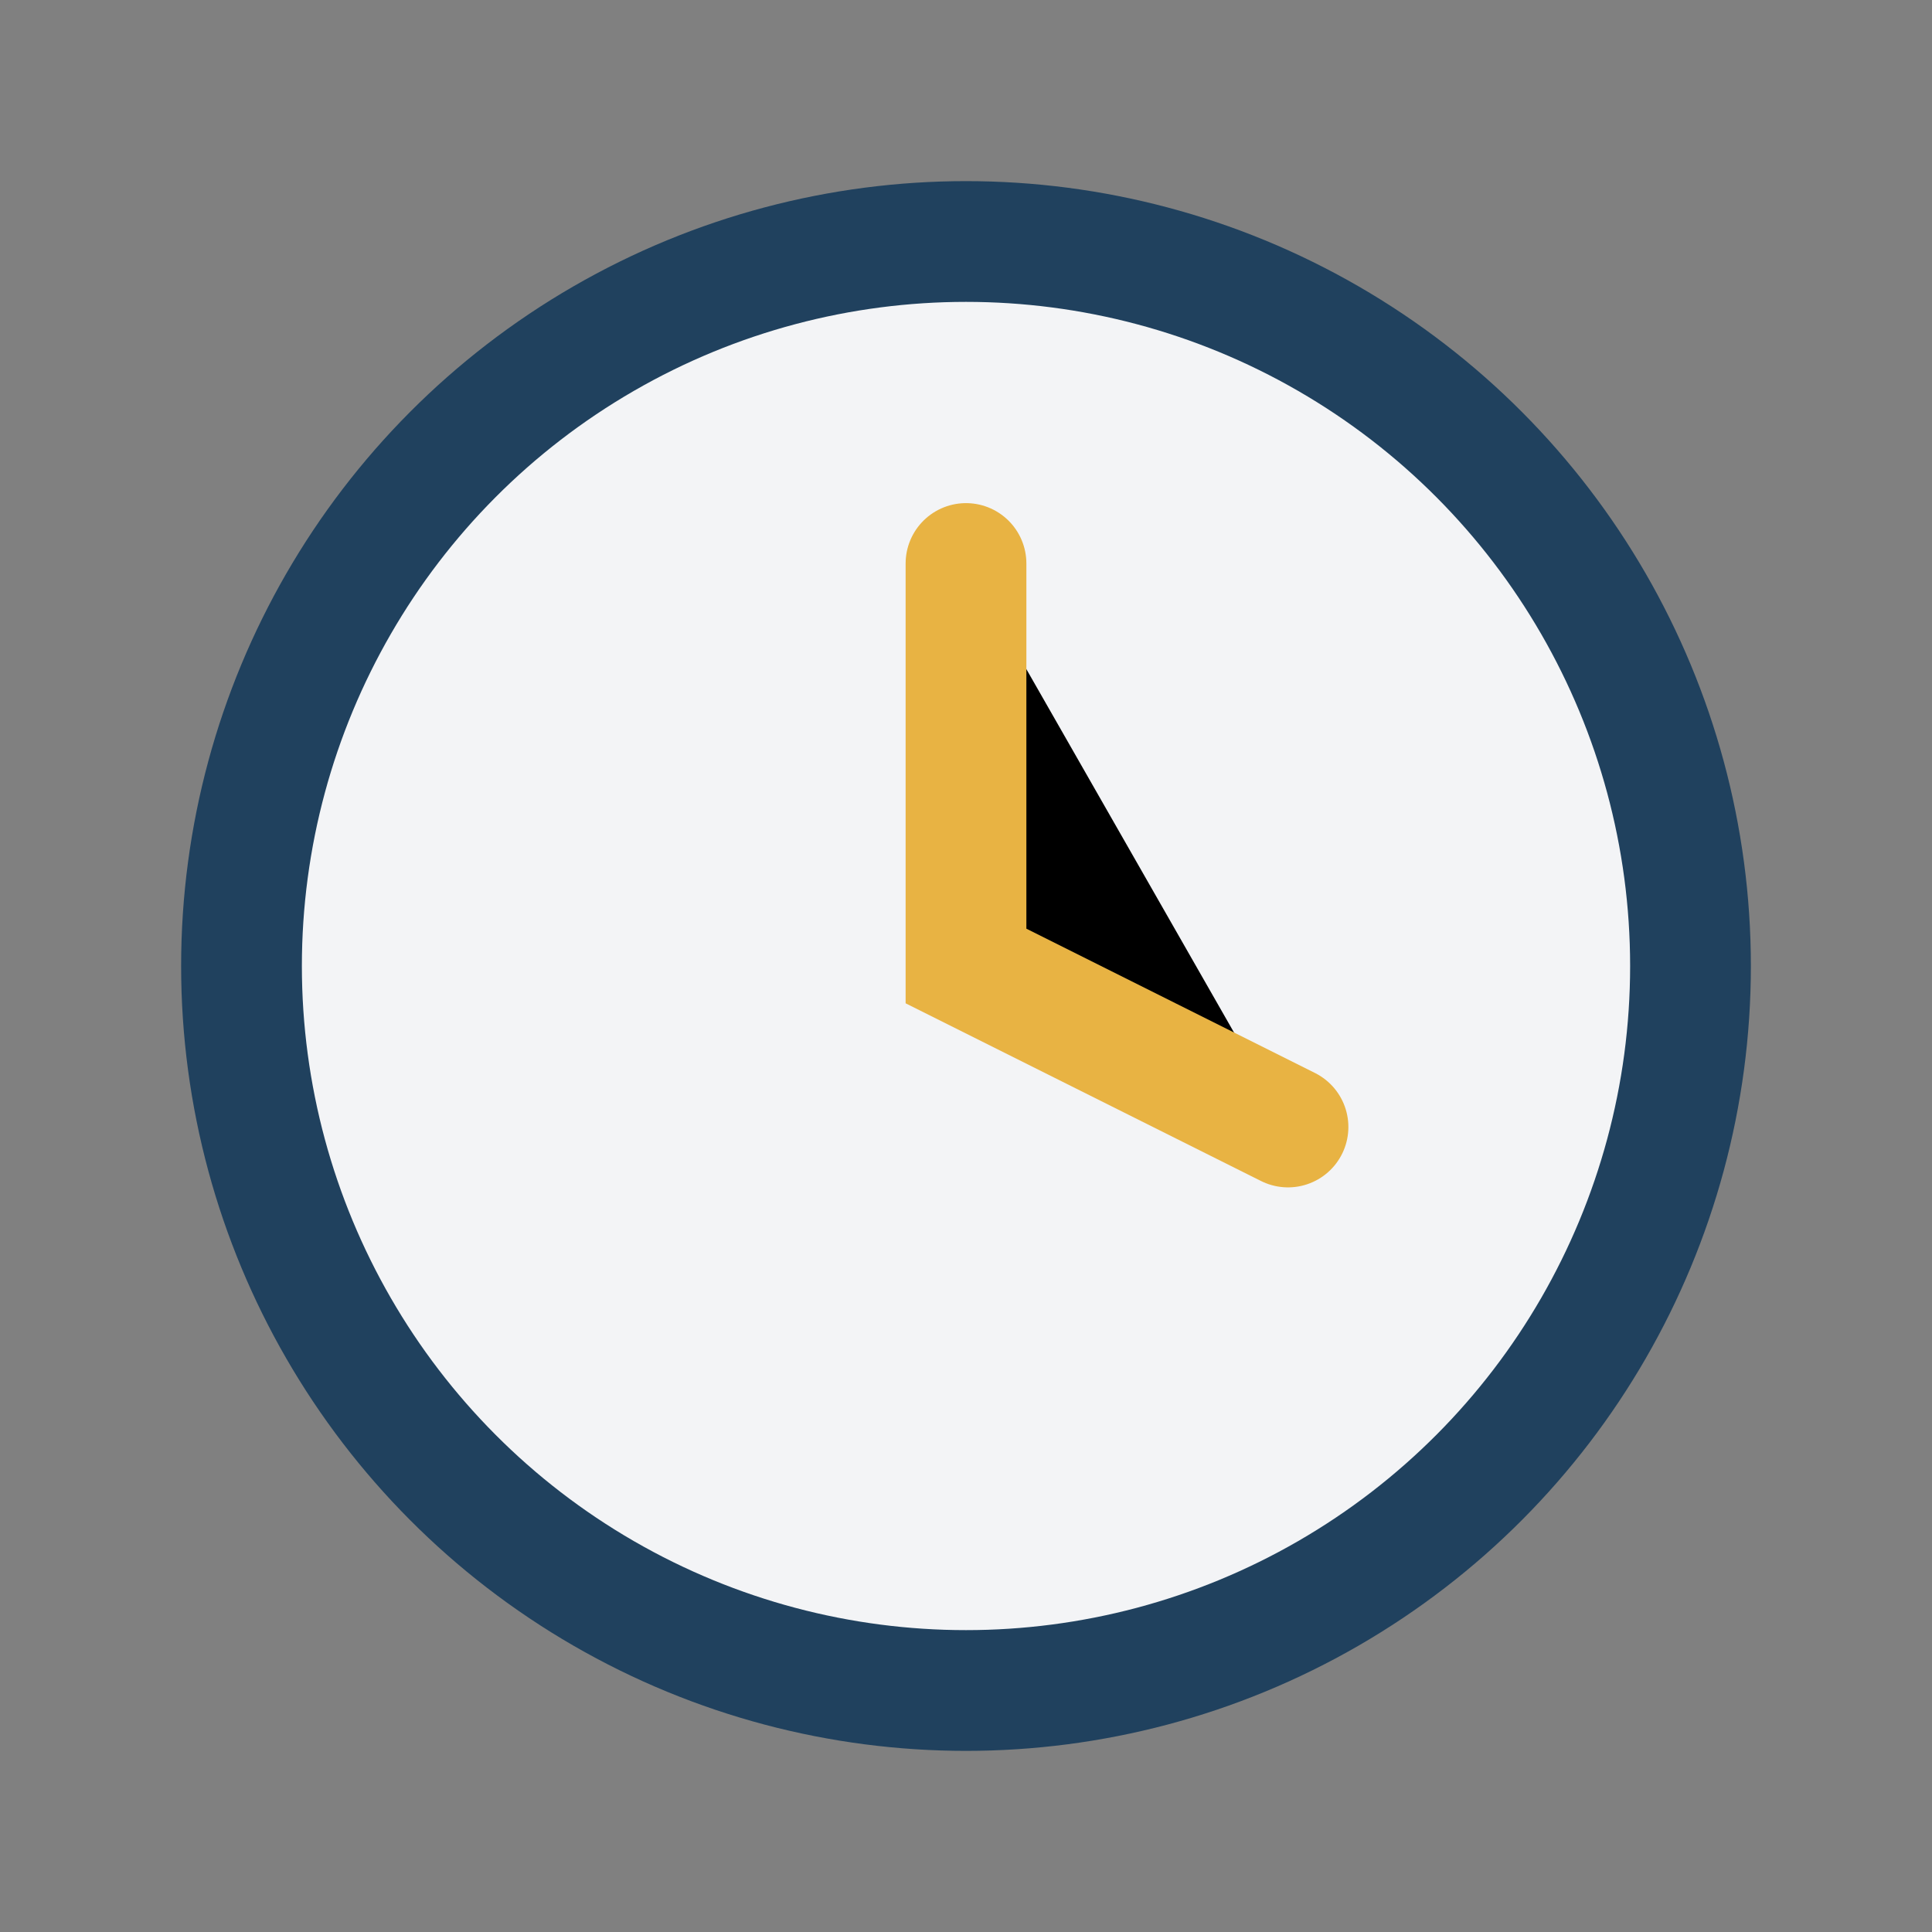 <?xml version="1.0" encoding="UTF-8"?>
<svg xmlns="http://www.w3.org/2000/svg" width="24" height="24" viewBox="0 0 24 24"><rect x="0" y="0" width="24" height="24" fill="#808080" stroke="none"/><circle cx="12" cy="12" r="9" fill="#F3F4F6" stroke="#20415E" stroke-width="1.5"/><path d="M12 7v5l4 2" stroke="#E8B343" stroke-width="1.5" stroke-linecap="round"/></svg>